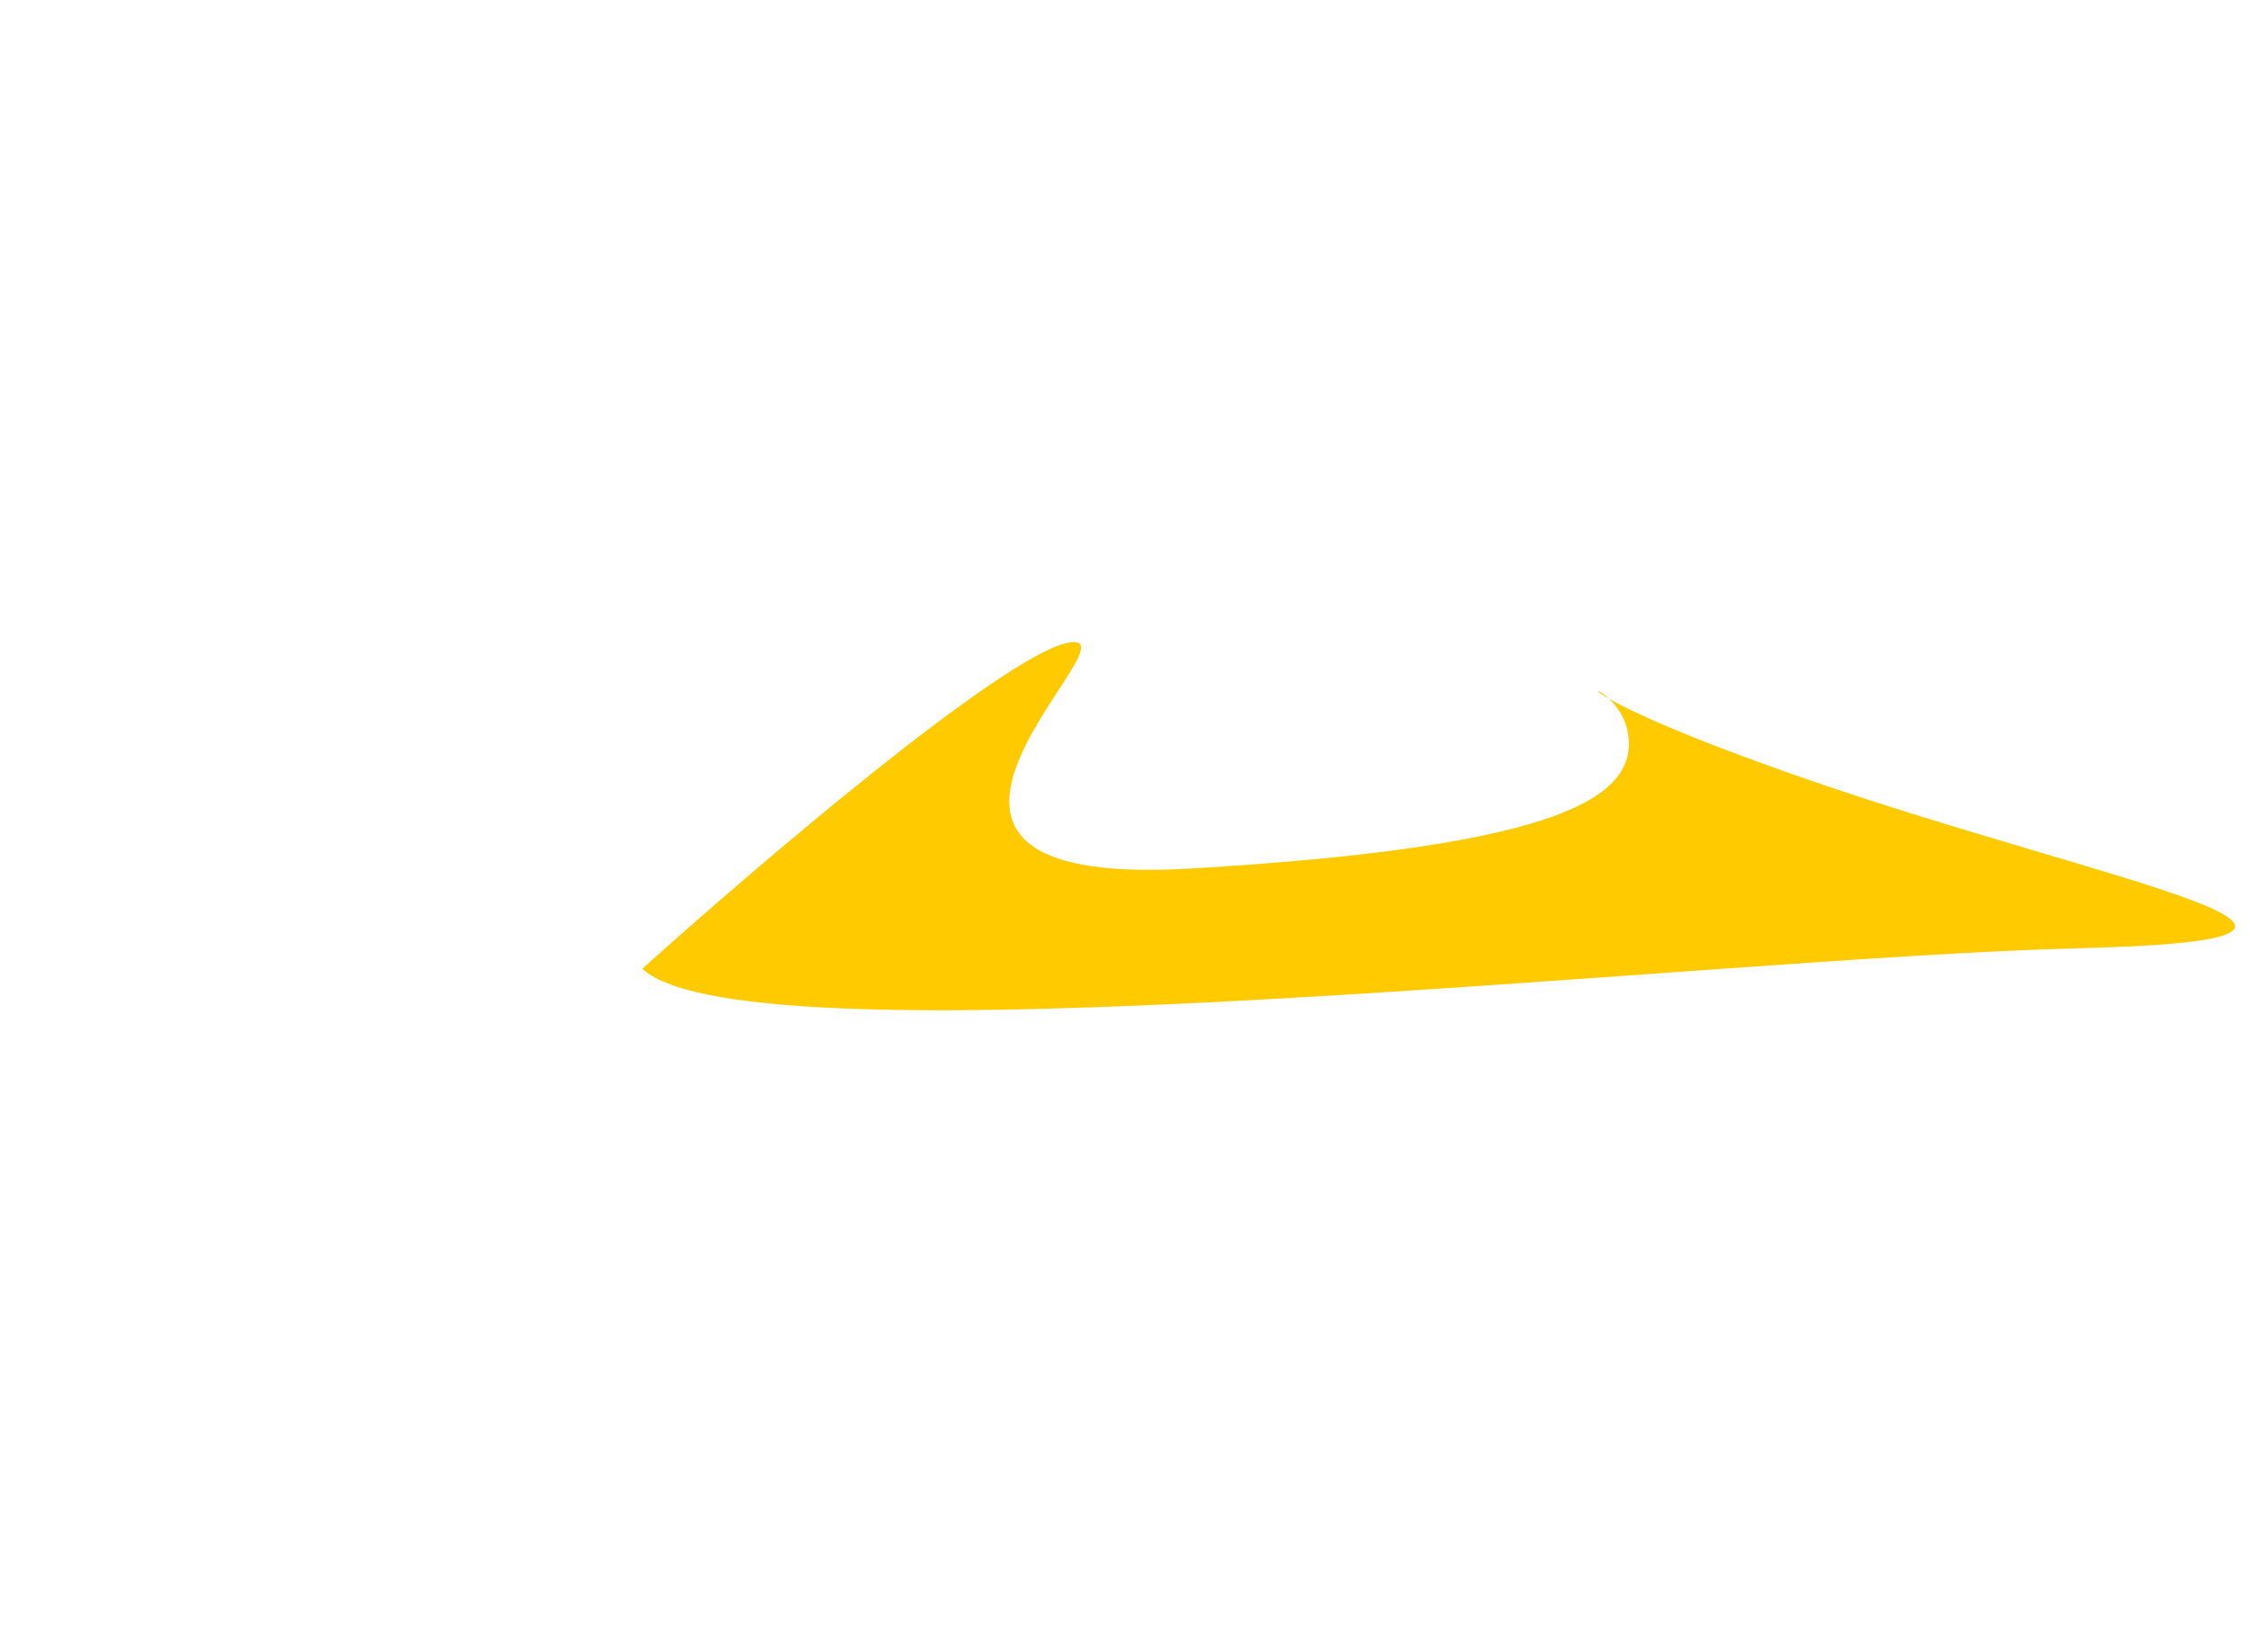 <svg width="1051" height="772" viewBox="0 0 1051 772" fill="none" xmlns="http://www.w3.org/2000/svg">
<g filter="url(#filter0_f_693_12382)">
<path d="M300 452.637C353.441 404.532 467.988 306.732 498.644 300.368C536.964 292.414 381.993 416.047 555.842 405.82C729.69 395.593 765.474 372.412 760.402 342.413C759.169 335.116 755.085 329.742 751.649 326.493C742.997 321.538 746.631 321.748 751.649 326.493C761.428 332.094 786.9 344.293 843.805 364.003C985.532 413.093 1138.81 439.001 969.753 443.092C800.695 447.183 350.999 499.454 300 452.637Z" fill="#FFCB00"/>
</g>
<defs>
<filter id="filter0_f_693_12382" x="0" y="0" width="1344" height="772" filterUnits="userSpaceOnUse" color-interpolation-filters="sRGB">
<feFlood flood-opacity="0" result="BackgroundImageFix"/>
<feBlend mode="normal" in="SourceGraphic" in2="BackgroundImageFix" result="shape"/>
<feGaussianBlur stdDeviation="150" result="effect1_foregroundBlur_693_12382"/>
</filter>
</defs>
</svg>
